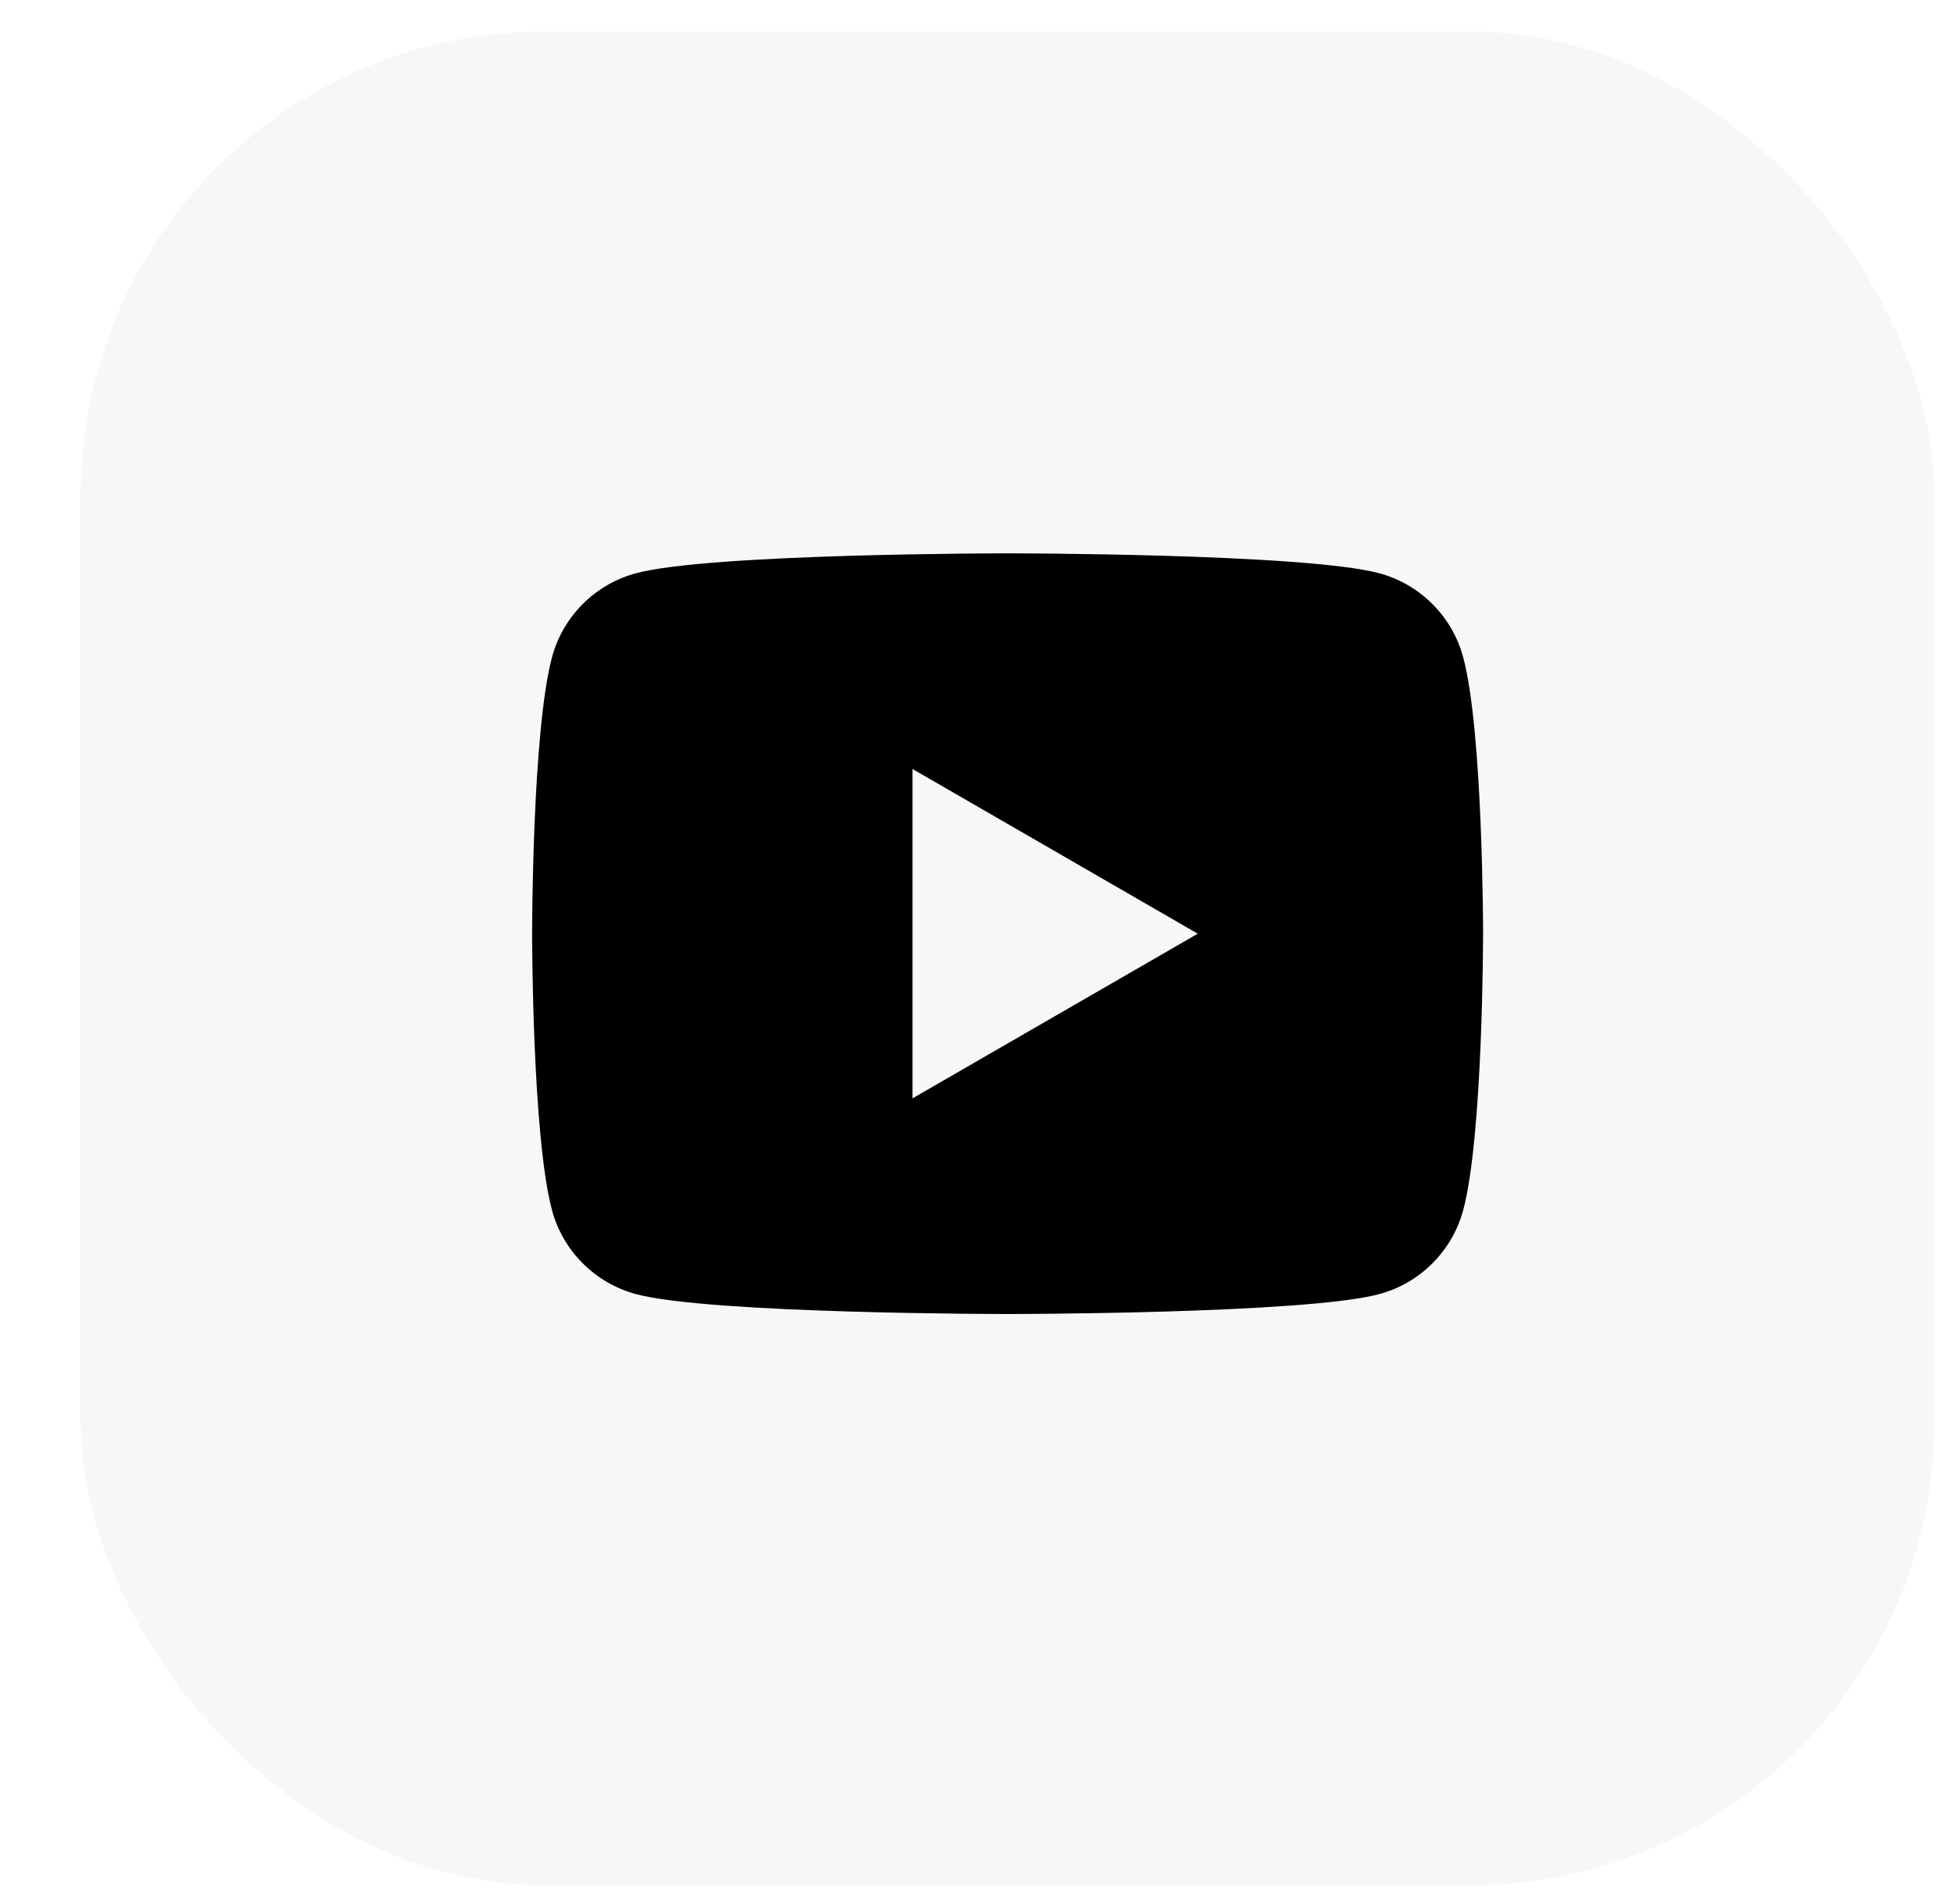 <?xml version="1.0" encoding="UTF-8"?>
<svg width="42px" height="41px" viewBox="0 0 42 41" version="1.1" xmlns="http://www.w3.org/2000/svg" xmlns:xlink="http://www.w3.org/1999/xlink">
    <title>00669DCB-695D-428C-AA67-DF3798D9E087</title>
    <g id="Web" stroke="none" stroke-width="1" fill="none" fill-rule="evenodd">
        <g id="Nav_00" transform="translate(-595, -1104)" fill-rule="nonzero">
            <g id="footer" transform="translate(-20.097, 978.24)">
                <g id="section" transform="translate(264.649, 66.54)">
                    <g id="Group-30" transform="translate(296, 1)">
                        <g id="Group-17" transform="translate(0, 58.22)">
                            <g id="Group-16" transform="translate(55.182, 0)">
                                <g id="Group-35" transform="translate(1, 0.676)">
                                    <rect id="Rectangle" fill="#D8D8D8" opacity="0.2" x="0" y="0" width="39.913" height="39.913" rx="10"></rect>
                                    <g id="icons8-play-button-(1)" transform="translate(9.721, 11.237)" fill="#000000">
                                        <path d="M20.044,2.238 C19.808,1.357 19.114,0.663 18.234,0.428 C16.637,0 10.236,0 10.236,0 C10.236,0 3.834,0 2.238,0.428 C1.357,0.663 0.663,1.357 0.428,2.238 C0,3.834 0,8.189 0,8.189 C0,8.189 0,12.543 0.428,14.14 C0.663,15.02 1.357,15.714 2.238,15.949 C3.834,16.377 10.236,16.377 10.236,16.377 C10.236,16.377 16.637,16.377 18.234,15.949 C19.115,15.714 19.808,15.02 20.044,14.14 C20.472,12.543 20.472,8.189 20.472,8.189 C20.472,8.189 20.472,3.834 20.044,2.238 Z M8.189,11.734 L8.189,4.643 L14.33,8.189 L8.189,11.734 Z" id="Shape"></path>
                                    </g>
                                </g>
                            </g>
                        </g>
                    </g>
                </g>
            </g>
        </g>
    </g>
</svg>